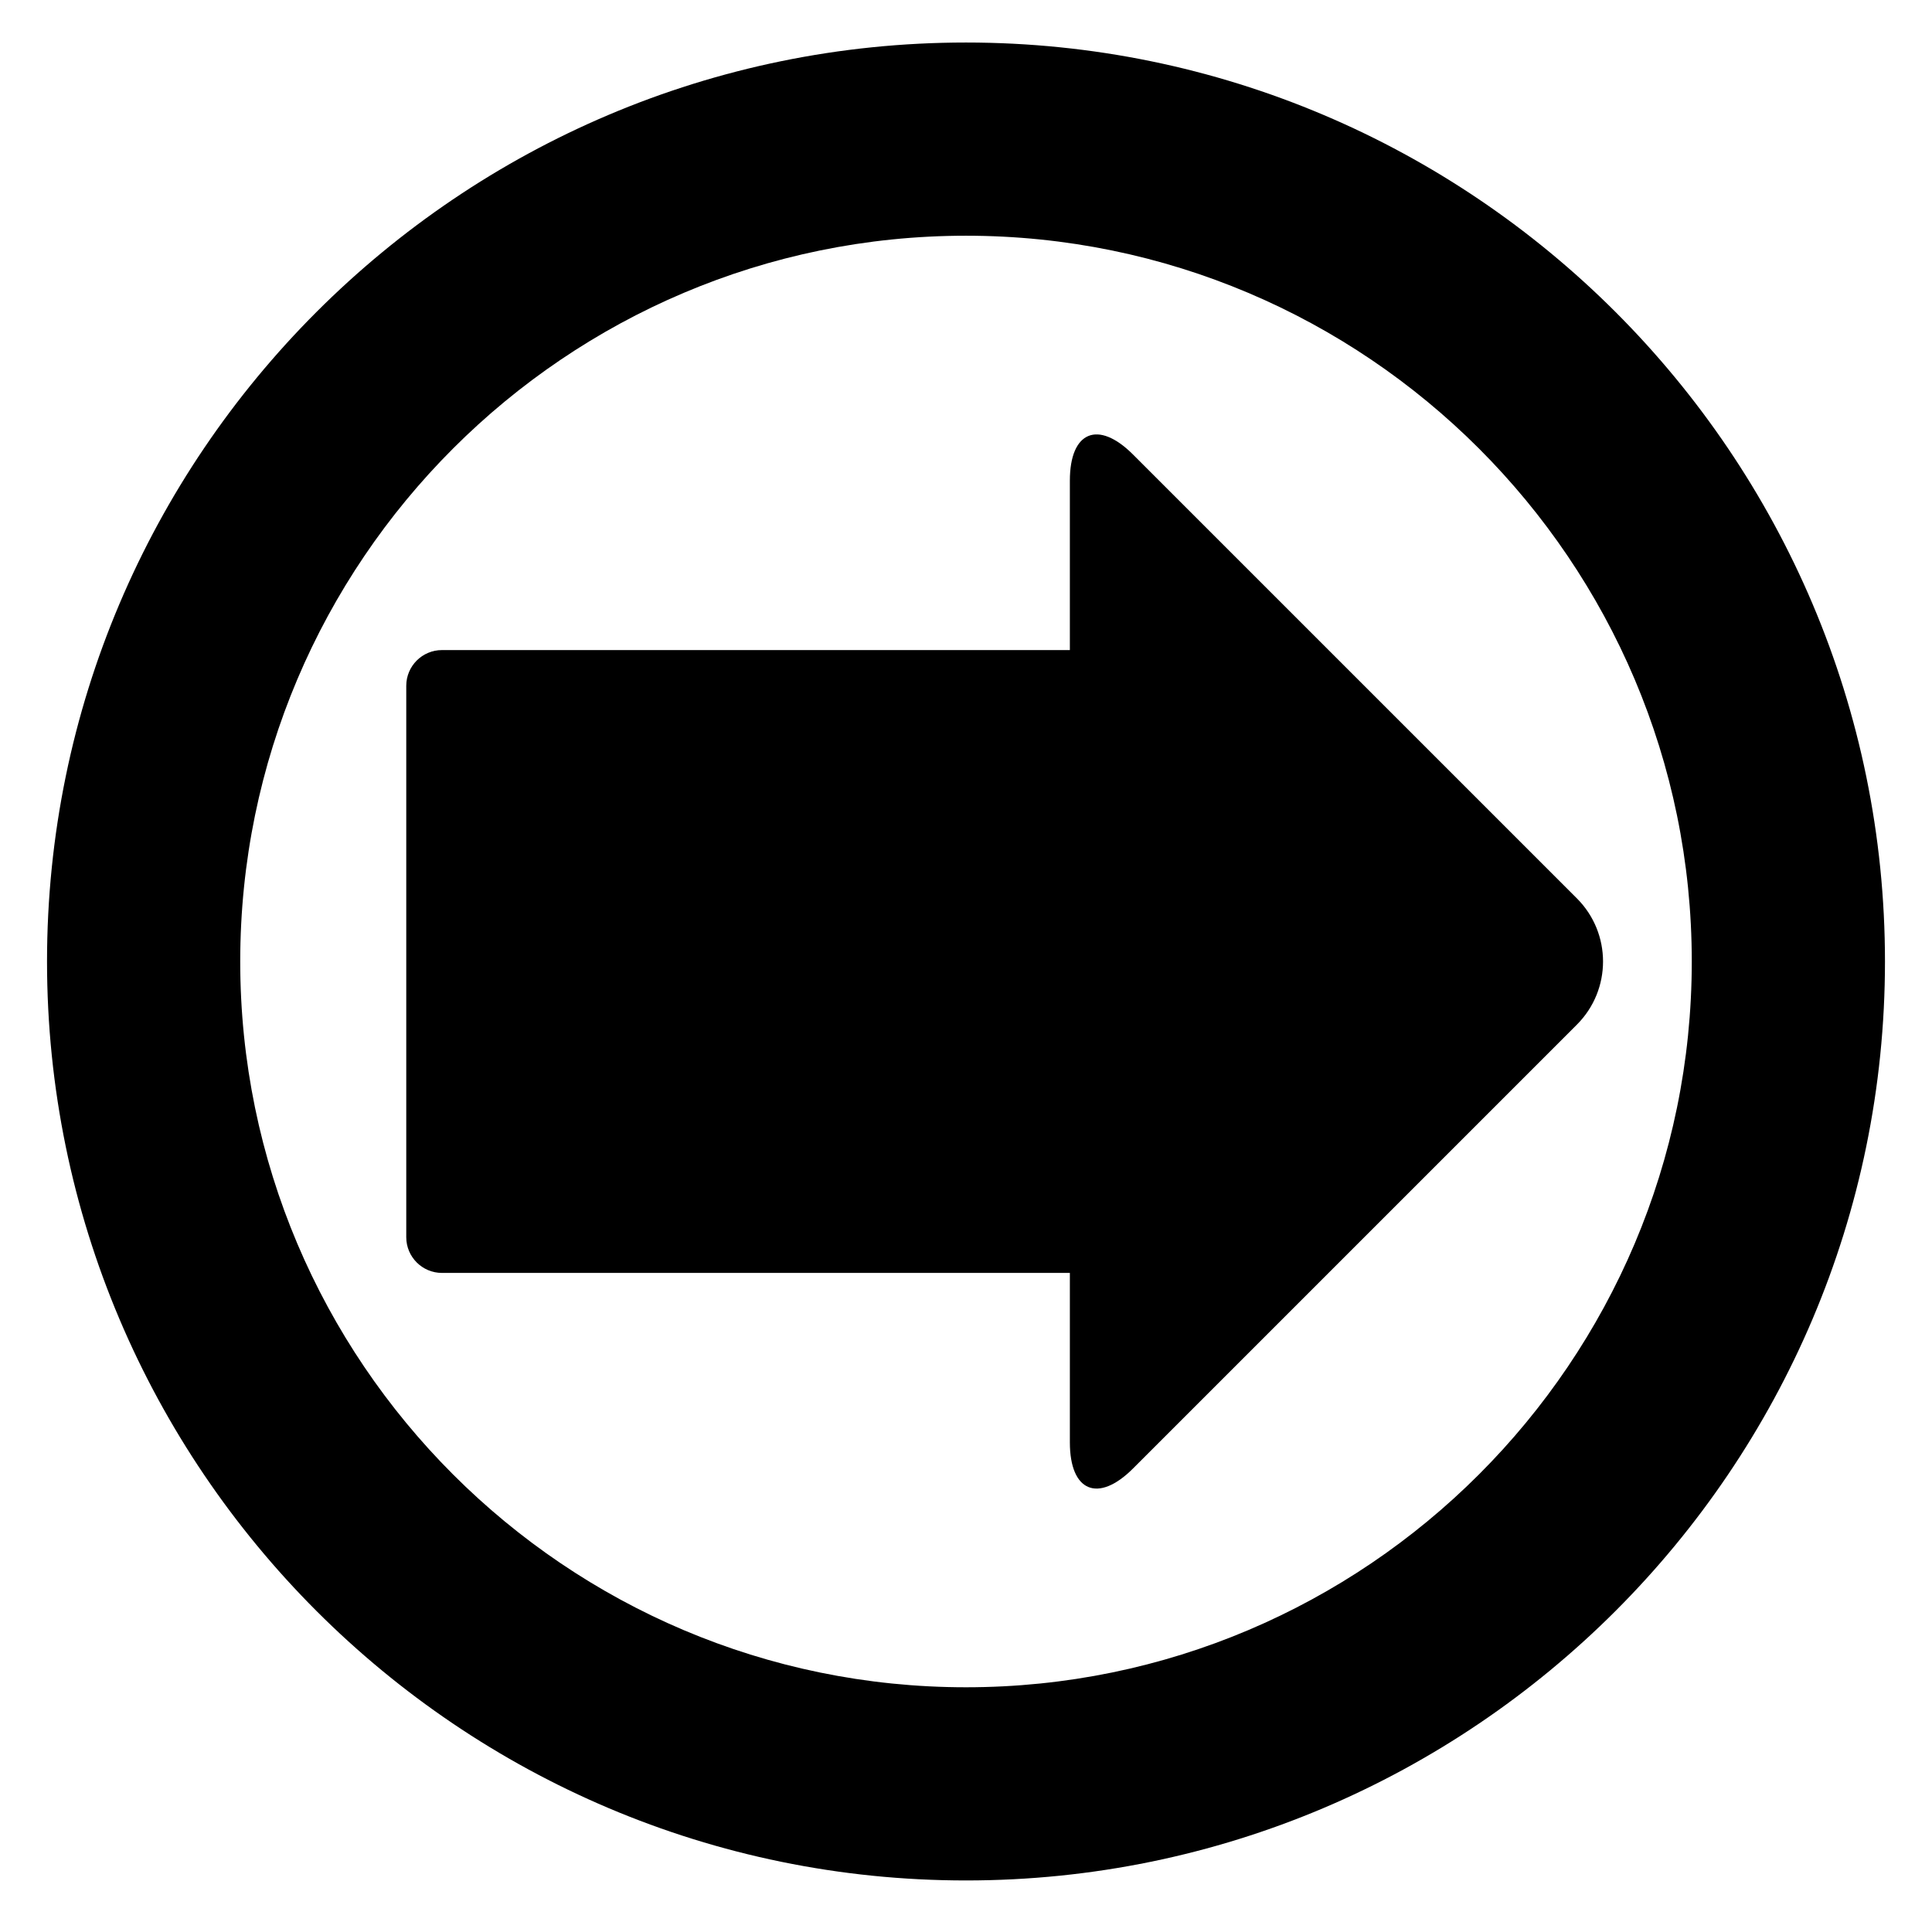 <?xml version="1.0" encoding="iso-8859-1"?>
<!-- Generator: Adobe Illustrator 17.1.0, SVG Export Plug-In . SVG Version: 6.00 Build 0)  -->
<!DOCTYPE svg PUBLIC "-//W3C//DTD SVG 1.1//EN" "http://www.w3.org/Graphics/SVG/1.1/DTD/svg11.dtd">
<svg version="1.1" id="Capa_1" xmlns="http://www.w3.org/2000/svg" xmlns:xlink="http://www.w3.org/1999/xlink" x="0px" y="0px"
	 viewBox="0 0 100 100" style="enable-background:new 0 0 100 100;" xml:space="preserve">
<g>
	<path d="M50,2.201c-26.229,0-47.566,21.338-47.566,47.565c0,26.229,21.338,47.566,47.566,47.566s47.566-21.338,47.566-47.566
		C97.566,23.539,76.229,2.201,50,2.201z M50,87.333c-20.714,0-37.566-16.853-37.566-37.566S29.286,12.201,50,12.201
		s37.566,16.852,37.566,37.565S70.714,87.333,50,87.333z"/>
	<path d="M55.376,24.878v8.77H22.877c-1.021,0-1.849,0.828-1.849,1.849v28.54c0,1.021,0.828,1.849,1.849,1.849h32.499v8.77
		c0,2.552,1.463,3.158,3.268,1.354l22.975-22.975c1.805-1.805,1.805-4.731,0-6.536L58.644,23.525
		C56.839,21.72,55.376,22.326,55.376,24.878z"/>
</g>
</svg>
